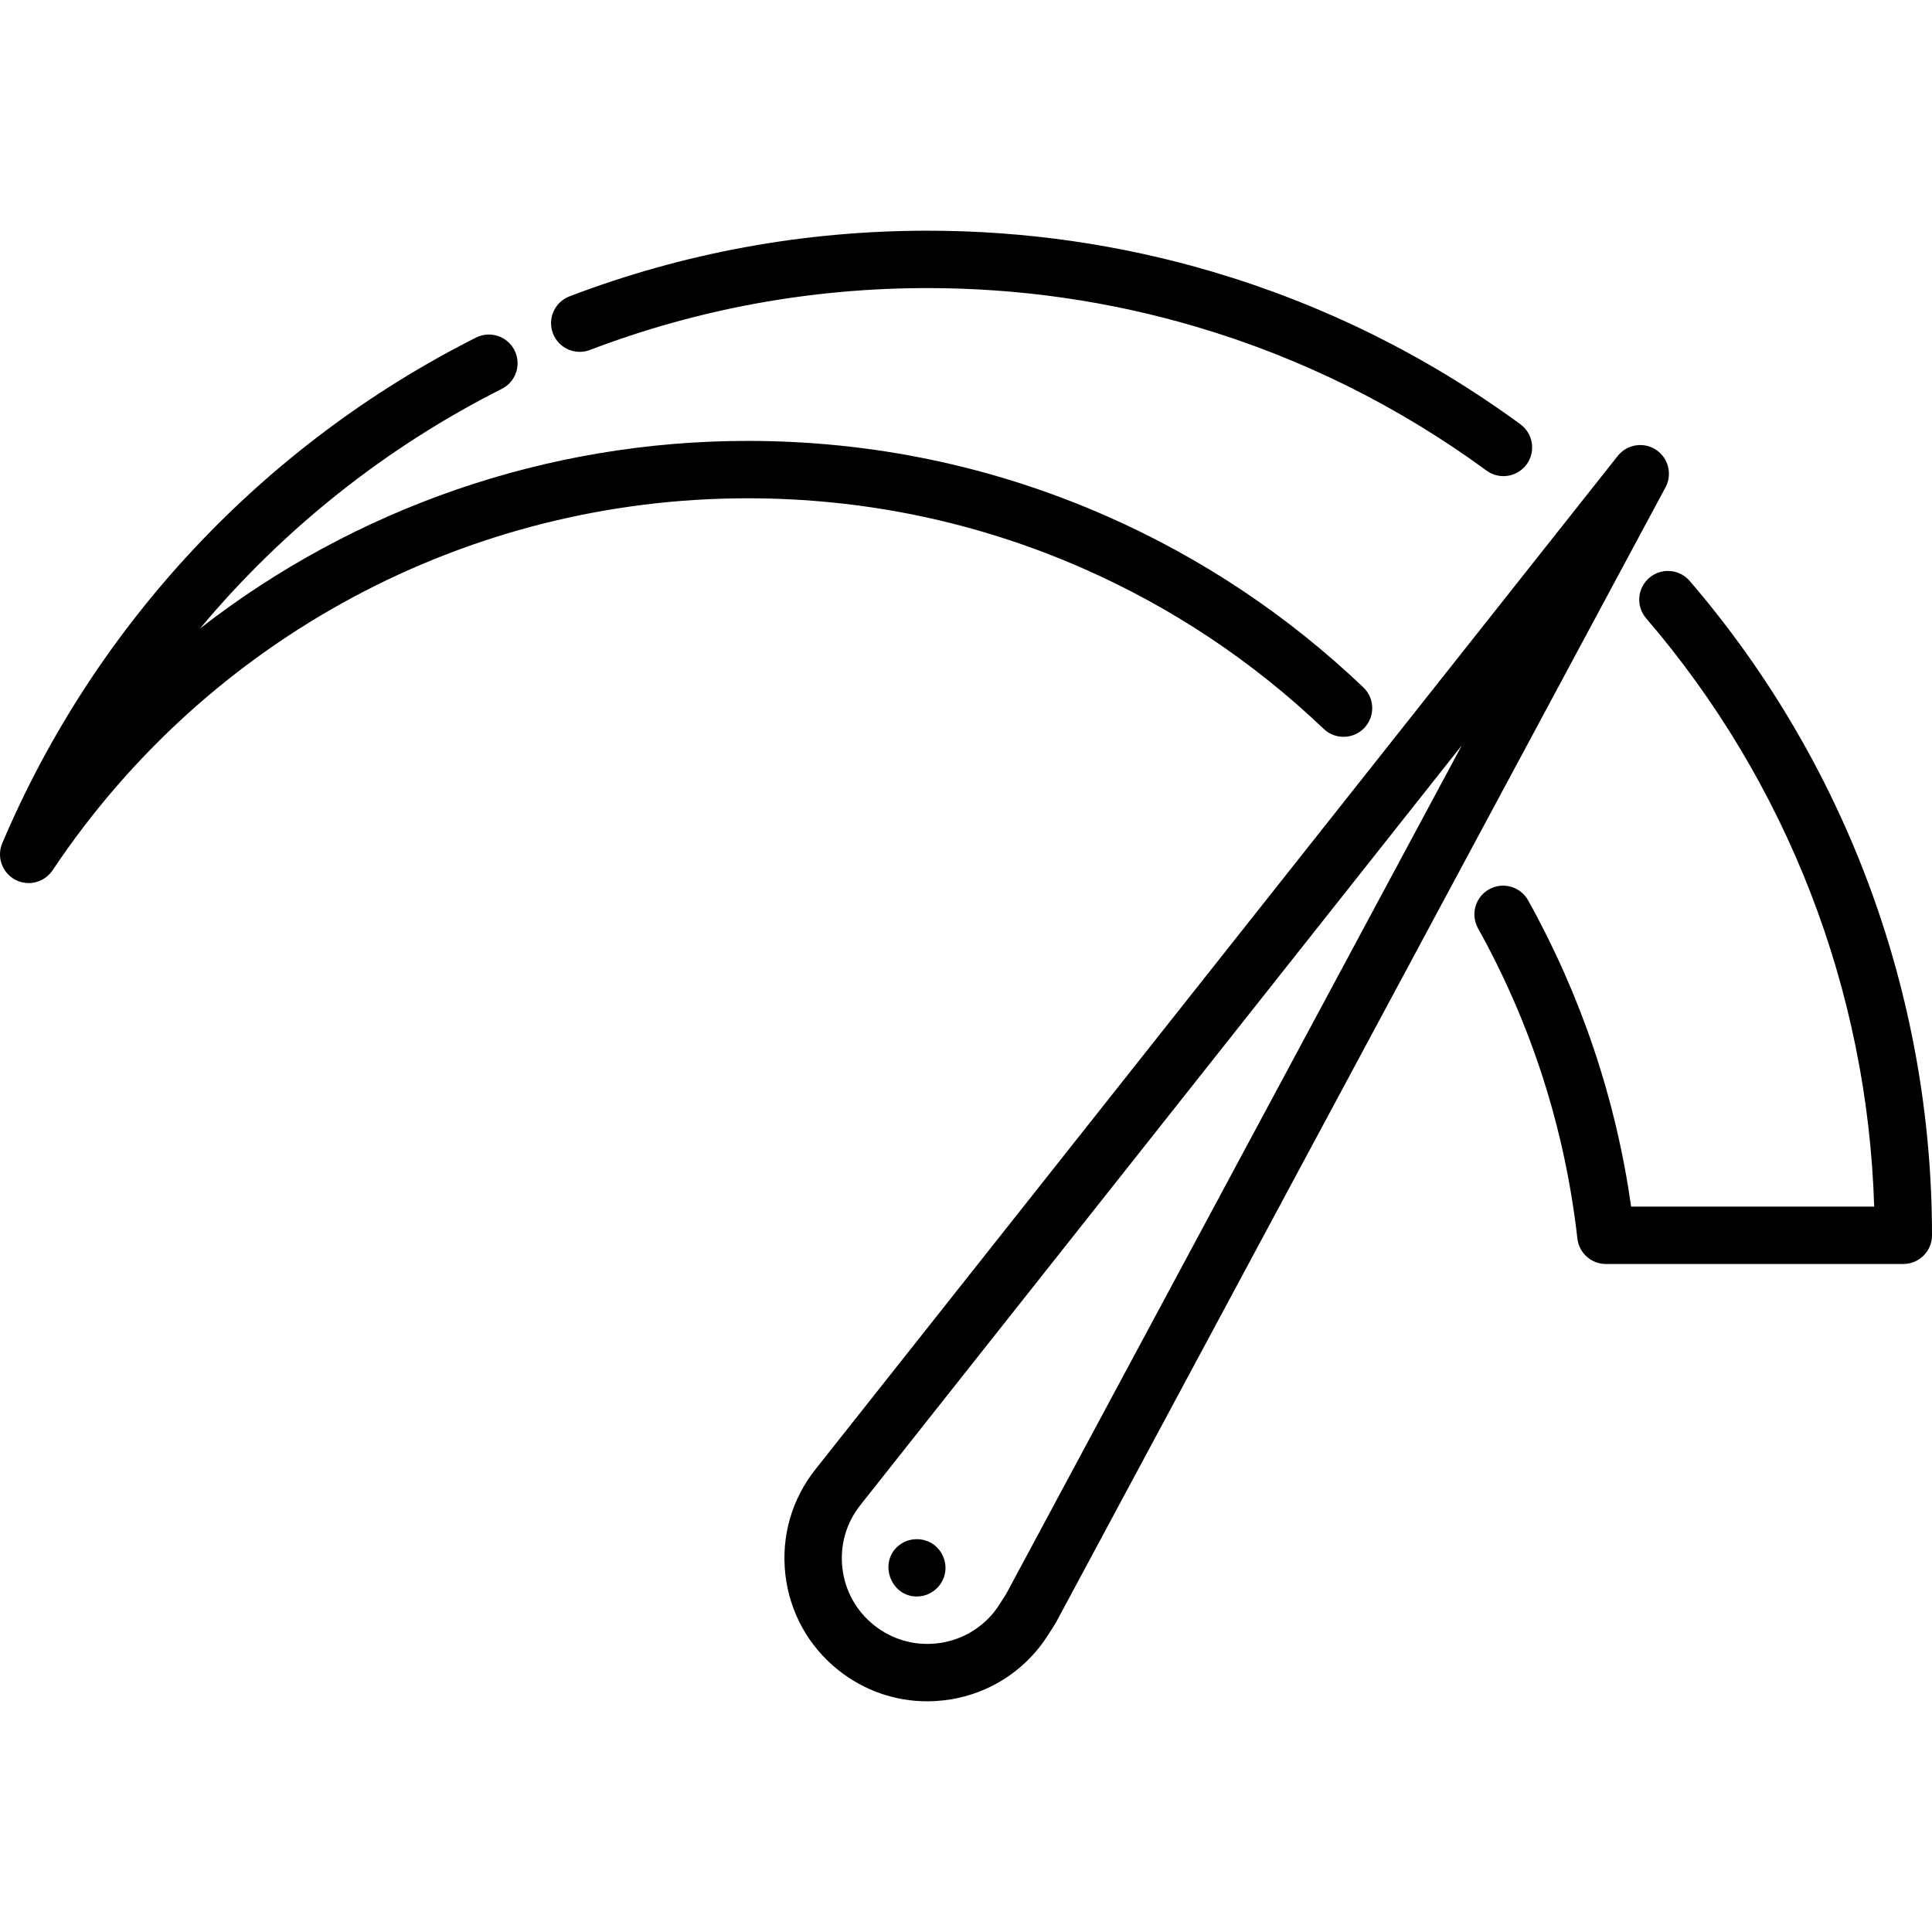 <?xml version="1.0" encoding="UTF-8"?> <svg xmlns="http://www.w3.org/2000/svg" width="512" height="512" viewBox="0 0 512 512" fill="none"> <g clip-path="url(#clip0)"> <path d="M438.852 119.191C435.559 117.028 431.16 117.738 428.715 120.826L216.133 389.353C209.828 397.272 206.984 407.174 208.126 417.232C209.268 427.29 214.258 436.303 222.177 442.608C228.952 448.002 237.175 450.863 245.708 450.863C247.15 450.863 248.602 450.781 250.055 450.617C260.113 449.475 269.126 444.485 275.431 436.566C277.102 434.466 279.341 430.801 279.773 430.087C279.841 429.975 279.906 429.862 279.967 429.746L441.376 129.145C443.24 125.672 442.145 121.353 438.852 119.191ZM266.665 422.372C265.781 423.821 264.292 426.138 263.533 427.093C259.758 431.835 254.363 434.823 248.34 435.506C242.318 436.188 236.39 434.486 231.649 430.711C226.907 426.935 223.919 421.541 223.236 415.518C222.553 409.496 224.255 403.568 228.044 398.811L387.408 197.508L266.665 422.372Z" fill="black"></path> <path d="M447.789 153.954C445.053 150.768 440.252 150.405 437.066 153.141C433.88 155.877 433.516 160.679 436.253 163.864C473.64 207.383 494.941 262.48 496.676 319.763H432.27C428.208 291.184 419.041 263.916 404.979 238.618C402.939 234.948 398.309 233.626 394.639 235.667C390.969 237.707 389.647 242.337 391.688 246.007C405.874 271.526 414.733 299.188 418.022 328.223C418.457 332.067 421.709 334.971 425.577 334.971H504.397C508.596 334.971 512.001 331.566 512.001 327.367C512 263.738 489.196 202.152 447.789 153.954Z" fill="black"></path> <path d="M402.926 112.442C378.138 94.287 350.689 80.686 321.344 72.016C296.935 64.798 271.513 61.138 245.783 61.138C213.106 61.138 181.193 66.99 150.929 78.533C147.005 80.029 145.037 84.424 146.534 88.347C148.031 92.27 152.427 94.239 156.348 92.741C184.874 81.861 214.963 76.345 245.782 76.345C270.052 76.345 294.023 79.795 317.032 86.599C344.694 94.771 370.569 107.593 393.939 124.71C395.293 125.702 396.867 126.18 398.426 126.18C400.767 126.18 403.077 125.102 404.567 123.068C407.048 119.681 406.314 114.923 402.926 112.442Z" fill="black"></path> <path d="M361.297 182.159C341.241 163.037 318.255 147.724 292.979 136.646C263.01 123.506 231.094 116.844 198.116 116.844C144.768 116.844 93.965 134.716 53.023 166.542C74.904 140.337 102.066 118.629 132.984 103.051C136.734 101.161 138.243 96.589 136.353 92.838C134.464 89.088 129.892 87.58 126.14 89.469C69.799 117.86 25.218 165.441 0.605 223.449C-0.928 227.061 0.54 231.246 3.993 233.11C5.138 233.728 6.377 234.024 7.6 234.024C10.068 234.024 12.473 232.823 13.93 230.642C55.154 168.908 124.008 132.052 198.116 132.052C228.979 132.052 258.841 138.283 286.872 150.574C310.522 160.941 332.031 175.271 350.802 193.166C353.842 196.064 358.655 195.95 361.553 192.909C364.451 189.87 364.337 185.057 361.297 182.159Z" fill="black"></path> <path d="M247.036 409.061C244.287 407.334 240.665 407.546 238.148 409.604C232.742 414.023 236.001 423.09 242.966 423.09C246.415 423.09 249.504 420.67 250.345 417.329C251.133 414.195 249.775 410.782 247.036 409.061Z" fill="black"></path> </g> <defs> <clipPath id="clip0"> <rect width="512.001" height="512.001" fill="white"></rect> </clipPath> </defs> </svg> 